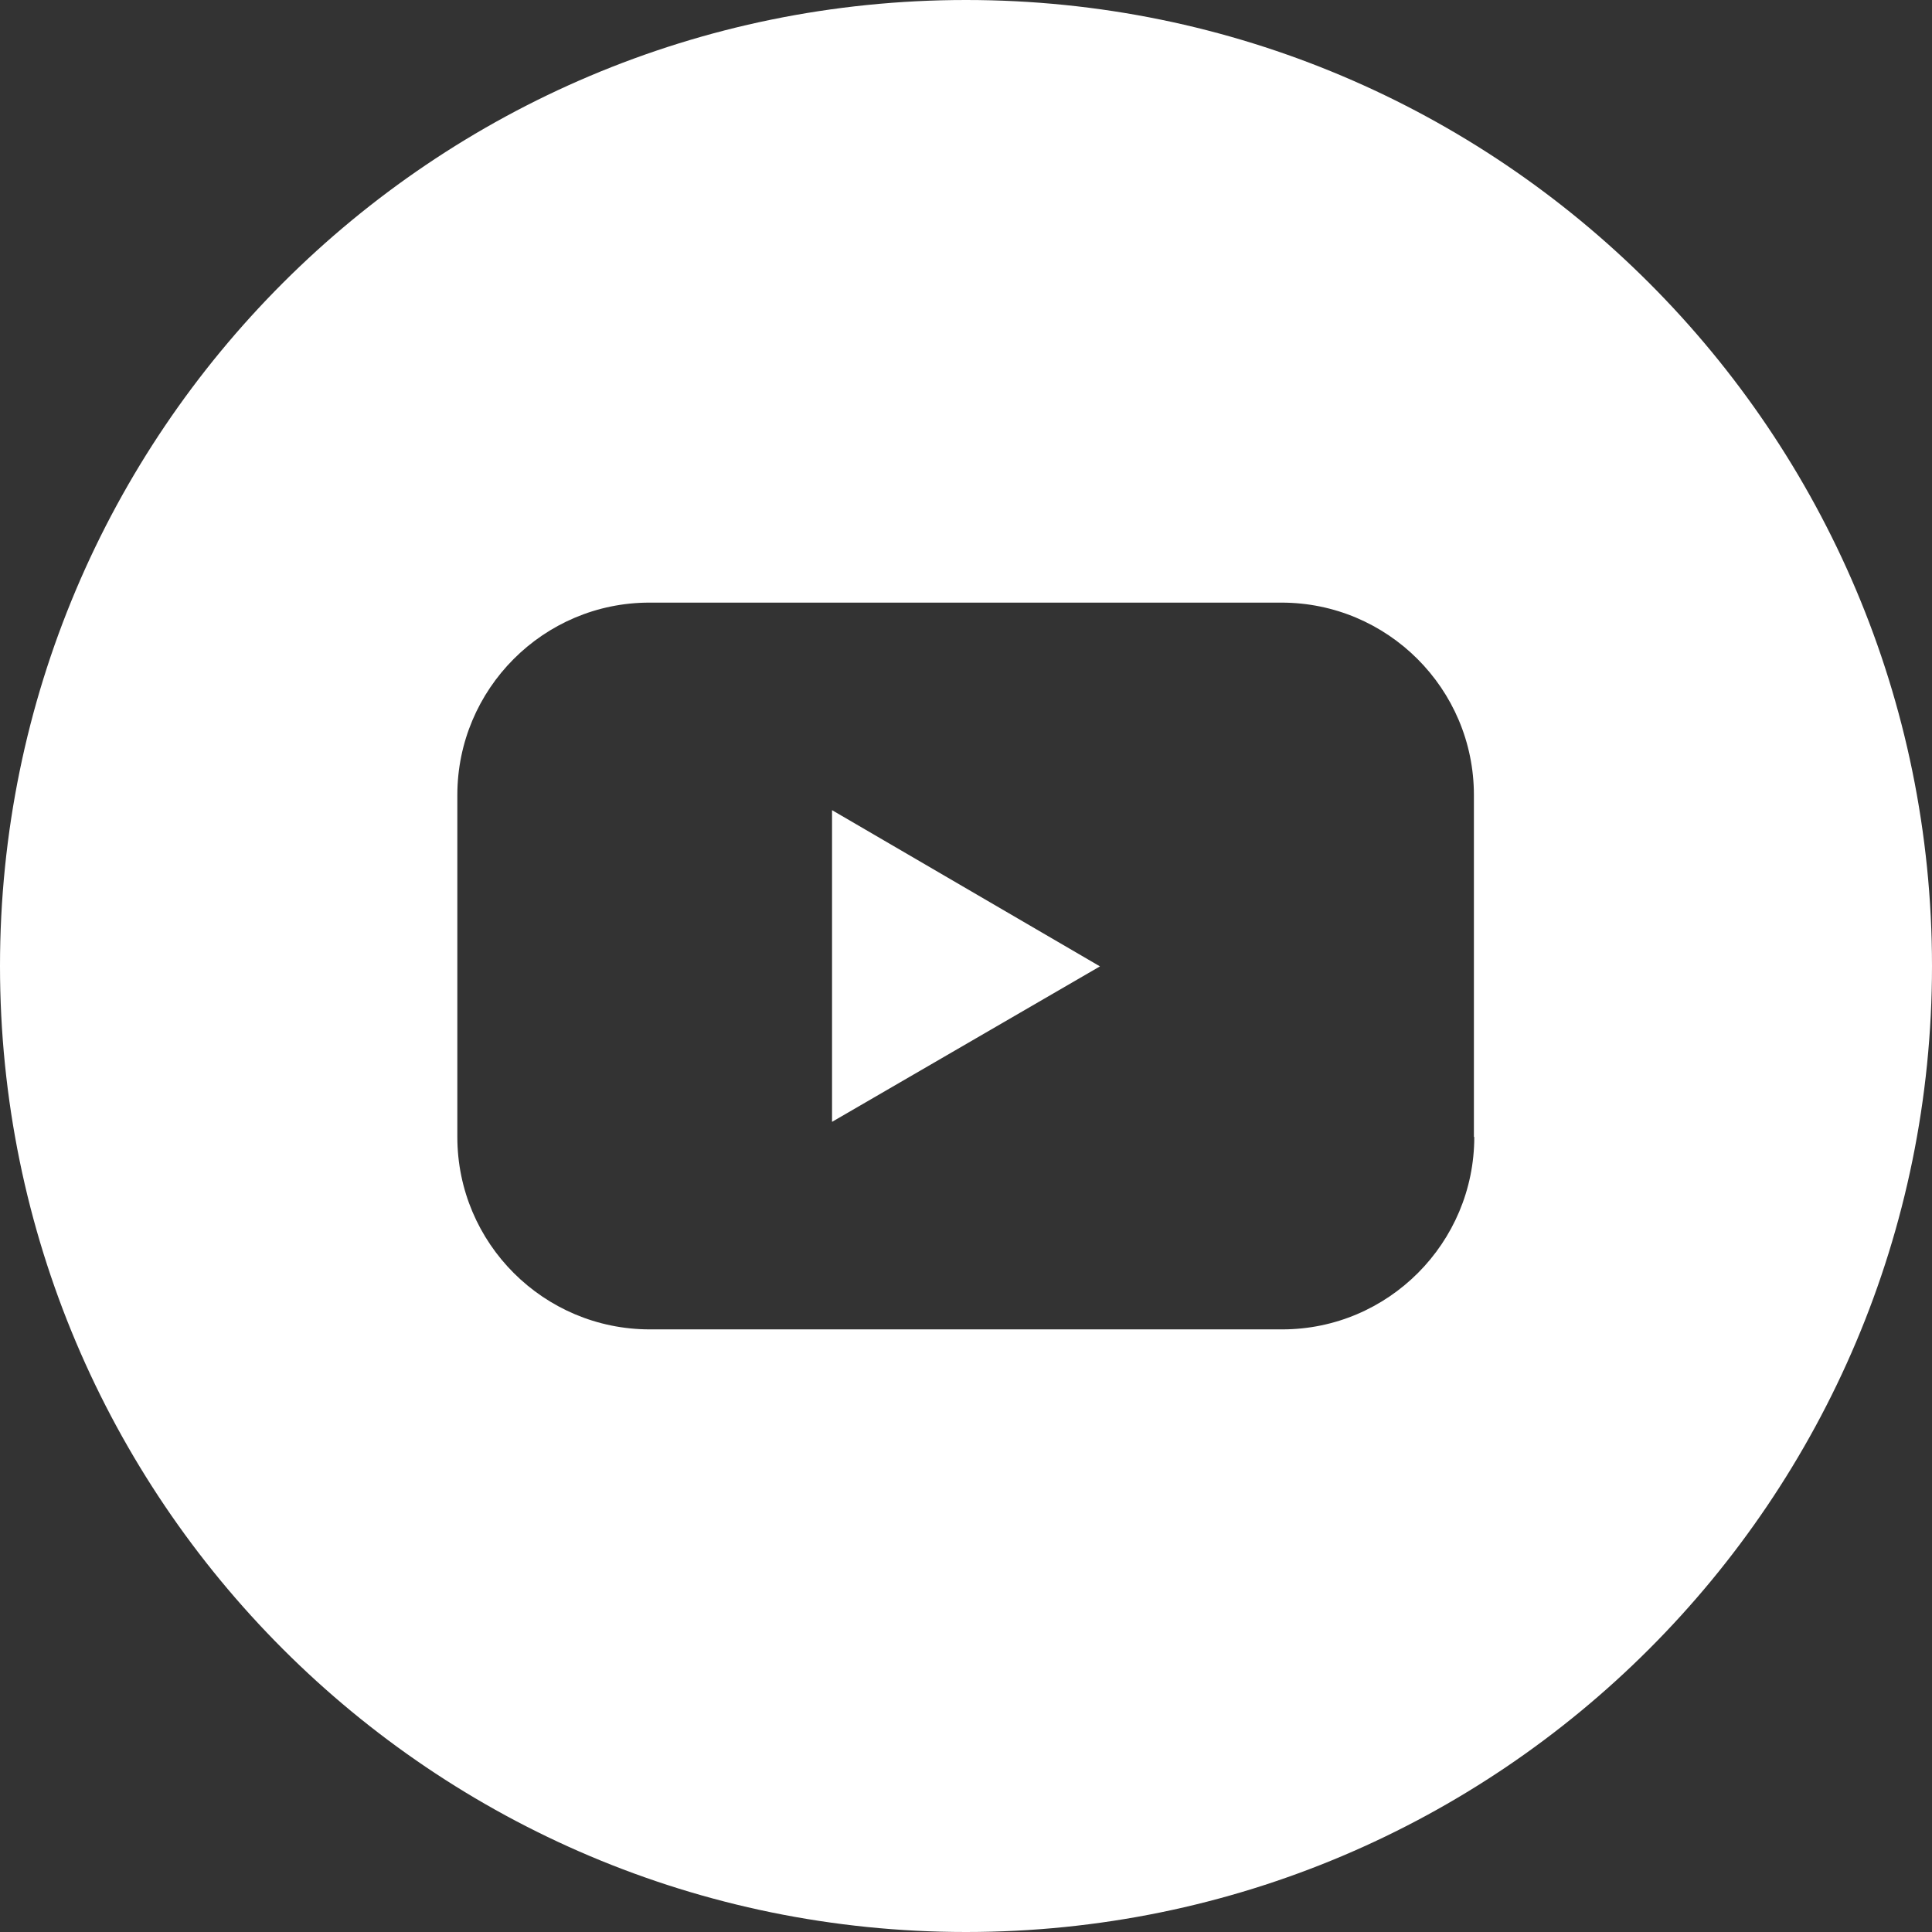 <?xml version="1.0" encoding="UTF-8"?> <svg xmlns="http://www.w3.org/2000/svg" id="_Слой_1" data-name="Слой_1" version="1.1" viewBox="0 0 512 512"><rect x="0" y="0" width="512" height="512" fill="#333333" stroke="none"/><defs><style> .st0 { fill: #fff; } </style></defs><g id="Layer_2"><path class="st0" d="M220.5,297.3l71-41.2-71-41.4v82.6Z"></path><path class="st0" d="M256,0C114.6,0,0,114.6,0,256s114.6,256,256,256,256-114.6,256-256S397.4,0,256,0ZM390.7,301.3c0,28.1-22.8,51-50.9,51h-167.6c-28.1,0-51-22.8-51-51,0,0,0,0,0,0v-90.6c0-28.1,22.8-51,50.9-51,0,0,0,0,0,0h167.5c28.1,0,51,22.8,51,51h0v90.6Z"></path></g></svg> 